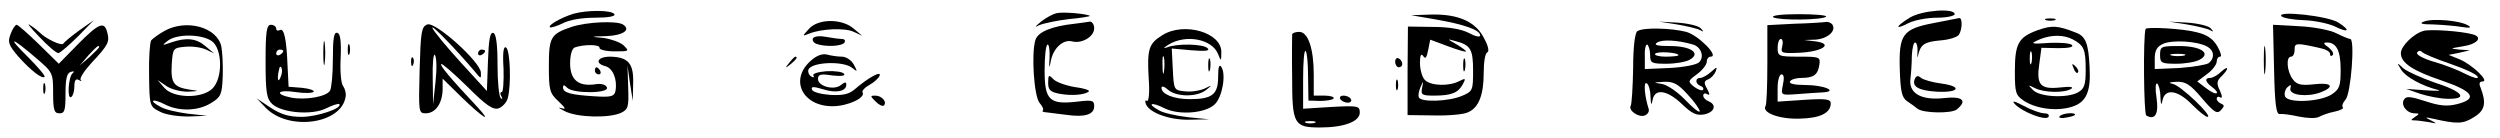 <svg preserveAspectRatio="xMidYMid meet" viewBox="0 0 706 39" height="39pt" width="706pt" xmlns="http://www.w3.org/2000/svg" version="1.0">

<g stroke="none" fill="#000000" transform="translate(0,39) scale(0.1,-0.1)">
<path d="M1619 351 c-35 -11 -72 -32 -66 -38 3 -2 19 3 36 11 18 10 55 16 91
16 38 0 59 4 55 10 -7 12 -78 12 -116 1z"></path>
<path d="M2985 353 c-11 -2 -31 -13 -45 -24 -18 -15 -20 -18 -5 -10 12 5 49
13 83 17 35 3 61 8 60 9 -7 6 -75 12 -93 8z"></path>
<path d="M5393 340 c-41 -25 -43 -36 -3 -15 16 8 52 15 80 15 27 0 50 5 50 10
0 18 -93 11 -127 -10z"></path>
<path d="M4055 335 c81 -14 125 -30 125 -45 0 -6 -14 -3 -32 7 -22 11 -57 17
-103 17 l-69 1 -1 -125 0 -125 75 -1 c41 -1 85 3 96 9 30 13 44 49 44 112 0
29 4 55 10 57 6 2 3 18 -8 38 -23 48 -72 70 -147 69 l-60 -2 70 -12z m85 -90
c0 2 -12 11 -27 20 -27 15 -27 16 -3 9 43 -11 50 -23 50 -84 0 -55 -1 -58 -32
-71 -38 -16 -116 -18 -121 -4 -3 5 0 19 5 30 8 18 8 18 4 -3 -4 -20 0 -22 34
-22 49 0 68 8 81 32 9 17 8 18 -10 9 -28 -15 -80 -14 -97 3 -8 8 -14 30 -14
48 0 22 3 28 9 20 6 -10 10 -5 14 16 l6 30 51 -19 c27 -10 50 -17 50 -14z"></path>
<path d="M4132 205 c0 -16 2 -22 5 -12 2 9 2 23 0 30 -3 6 -5 -1 -5 -18z"></path>
<path d="M5008 341 c16 -9 139 -8 149 2 3 4 -32 7 -78 7 -49 0 -79 -4 -71 -9z"></path>
<path d="M6443 344 c5 -5 33 -10 63 -11 30 -1 68 -9 86 -17 40 -20 48 -13 12
10 -28 19 -177 35 -161 18z"></path>
<path d="M5461 325 c-88 -17 -99 -32 -96 -131 2 -63 6 -80 21 -90 11 -7 24
-17 29 -21 16 -13 97 -14 111 -2 31 25 16 38 -36 32 -64 -7 -100 13 -95 54 2
16 4 45 4 66 1 20 5 37 9 37 5 0 8 -12 7 -27 -1 -16 0 -19 2 -8 7 30 18 37 64
41 24 2 46 9 51 16 10 16 10 48 1 47 -5 -1 -37 -7 -72 -14z"></path>
<path d="M5778 333 c6 -2 18 -2 25 0 6 3 1 5 -13 5 -14 0 -19 -2 -12 -5z"></path>
<path d="M6845 329 c-14 -5 -7 -8 26 -8 26 -1 62 -4 80 -7 24 -4 30 -2 19 4
-21 14 -101 21 -125 11z"></path>
<path d="M110 287 c24 -26 49 -47 55 -47 5 1 30 22 55 47 l45 46 -40 -28 c-22
-16 -43 -33 -46 -38 -5 -8 -51 14 -69 33 -3 3 -14 12 -25 19 -11 8 0 -6 25
-32z"></path>
<path d="M1207 321 c-17 -6 -19 -21 -22 -129 -3 -118 -3 -122 17 -122 28 0 47
28 48 67 l0 31 55 -54 c58 -56 88 -75 43 -26 -78 83 -106 117 -102 121 2 3 35
-26 73 -63 53 -53 73 -67 89 -62 11 4 23 17 26 29 10 37 7 135 -5 143 -7 4
-10 -14 -7 -60 1 -36 -1 -66 -5 -66 -5 0 -5 -6 -1 -12 4 -8 3 -9 -2 -5 -5 5
-9 47 -9 94 0 58 -4 88 -12 90 -9 3 -13 -19 -15 -80 l-3 -84 -75 82 c-41 45
-76 88 -79 96 -4 13 69 -63 119 -122 18 -22 19 -23 18 -4 -1 30 -128 144 -151
136z m23 -161 l-7 -65 -1 75 c-1 40 2 70 6 65 5 -6 6 -39 2 -75z"></path>
<path d="M1614 314 c-59 -20 -64 -29 -64 -111 0 -67 2 -76 27 -99 21 -20 23
-24 7 -19 -10 3 -5 -1 11 -9 35 -18 124 -20 158 -5 21 10 23 16 21 72 l-2 62
7 -50 8 -50 1 49 c2 57 -14 75 -65 76 -36 0 -45 -19 -13 -27 21 -6 34 -38 28
-70 -3 -15 -12 -18 -58 -15 -68 4 -90 10 -90 25 0 8 3 8 12 -1 17 -17 119 -16
112 1 -3 8 -16 12 -33 9 -48 -7 -71 13 -71 59 0 23 5 42 13 45 25 9 72 9 70
-1 -1 -5 18 -10 42 -10 42 0 43 0 26 17 -10 9 -36 18 -57 21 -38 3 -37 4 8 5
48 2 71 18 47 33 -19 11 -103 7 -145 -7z"></path>
<path d="M2284 308 c-19 -21 -19 -21 1 -13 34 14 102 17 126 5 l24 -11 -24 20
c-33 29 -101 29 -127 -1z"></path>
<path d="M3035 323 c-65 -7 -104 -23 -111 -46 -12 -38 -4 -160 12 -178 8 -9
12 -18 9 -21 -3 -2 1 -5 8 -5 6 -1 32 -4 56 -7 54 -8 81 0 81 24 0 17 -6 18
-48 13 -78 -9 -92 4 -92 87 0 38 3 71 8 74 4 2 7 -14 6 -37 -2 -29 -1 -33 3
-12 6 38 35 65 61 58 28 -7 62 14 62 37 0 11 -6 19 -12 19 -7 -1 -26 -4 -43
-6z"></path>
<path d="M4736 321 c29 -5 58 -12 65 -16 11 -6 11 -5 2 5 -6 7 -36 14 -65 16
l-53 3 51 -8z"></path>
<path d="M5068 323 l-77 -4 0 -109 c0 -61 -2 -114 -5 -119 -12 -19 39 -38 96
-36 58 1 88 16 88 43 0 12 -13 14 -75 10 l-75 -5 0 39 c0 21 5 38 11 38 7 0 8
-11 4 -29 -6 -30 -6 -30 37 -27 24 2 57 4 73 5 49 2 8 21 -48 21 -30 0 -46 4
-42 10 3 6 18 10 33 10 34 0 46 9 50 38 3 21 0 22 -57 22 -58 0 -61 1 -61 25
0 14 4 25 9 25 5 0 7 -9 4 -21 -5 -19 -2 -20 48 -18 65 3 98 25 47 32 l-33 4
31 1 c34 2 60 24 49 42 -3 5 -12 9 -18 8 -7 -1 -47 -4 -89 -5z"></path>
<path d="M6176 321 c29 -5 58 -12 65 -16 11 -6 11 -5 2 5 -6 7 -36 14 -65 16
l-53 3 51 -8z"></path>
<path d="M30 294 c-9 -23 -6 -31 22 -64 35 -39 67 -64 74 -57 3 2 -19 28 -48
57 -60 59 -47 57 24 -4 47 -40 48 -42 48 -98 0 -49 3 -58 18 -58 15 0 17 9 17
57 0 41 4 57 15 60 9 3 11 1 5 -4 -12 -10 -16 -75 -4 -67 5 3 9 16 9 30 0 17
4 23 13 18 6 -4 9 -4 5 0 -4 5 10 26 30 48 48 51 52 60 45 86 -8 33 -24 27
-83 -33 l-54 -55 -56 55 c-31 30 -59 55 -63 55 -4 0 -12 -12 -17 -26z m250
-37 c0 -2 -12 -14 -27 -28 l-28 -24 24 28 c23 25 31 32 31 24z"></path>
<path d="M465 303 c-16 -9 -33 -21 -38 -27 -4 -6 -7 -51 -6 -99 1 -86 2 -88
30 -102 16 -9 51 -14 81 -14 l53 2 -55 6 c-30 4 -66 12 -78 20 -34 18 -21 24
14 6 39 -20 93 -19 130 4 28 17 31 24 33 76 1 31 -1 69 -4 84 -12 54 -98 78
-160 44z m133 -29 c30 -21 32 -104 2 -134 -29 -29 -110 -28 -136 2 l-19 22 25
-17 c13 -9 40 -16 60 -16 34 2 34 2 5 6 -45 7 -53 19 -50 71 3 46 4 47 39 50
19 2 45 -2 58 -8 l23 -11 -24 20 c-26 23 -55 26 -98 11 -26 -9 -27 -9 -9 5 26
20 95 19 124 -1z"></path>
<path d="M750 217 c0 -89 3 -106 19 -121 28 -25 112 -32 152 -12 18 9 34 14
37 12 11 -11 -62 -36 -106 -36 -36 0 -59 7 -88 26 l-39 26 26 -27 c65 -66 214
-45 225 32 2 9 -2 23 -7 30 -6 7 -9 42 -7 79 2 48 -1 69 -9 71 -10 4 -13 -15
-13 -74 0 -43 -4 -83 -8 -89 -10 -17 -68 -27 -108 -20 -51 10 -41 24 11 16 25
-4 48 -3 51 1 2 4 -13 9 -33 11 l-38 3 -3 60 c-3 76 -10 107 -22 100 -6 -3
-10 -1 -10 4 0 6 -7 11 -15 11 -12 0 -15 -18 -15 -103z m50 29 c0 -3 -4 -8
-10 -11 -5 -3 -10 -1 -10 4 0 6 5 11 10 11 6 0 10 -2 10 -4z m-4 -61 c-1 -8
-5 -17 -8 -21 -5 -4 -4 16 1 34 3 9 9 -1 7 -13z"></path>
<path d="M5755 305 c-55 -20 -65 -38 -65 -116 0 -61 2 -68 26 -84 36 -23 94
-30 137 -16 39 13 52 43 48 111 -3 67 -11 88 -39 98 -51 20 -67 21 -107 7z
m98 -26 c32 -17 37 -28 37 -86 0 -43 -4 -54 -22 -64 -31 -17 -109 -13 -127 7
-15 15 -14 15 6 5 26 -13 82 -14 102 -2 8 6 -3 7 -31 4 -56 -6 -68 7 -59 67
l6 45 48 -1 c29 0 44 3 38 9 -5 5 -32 7 -60 6 -57 -4 -61 -3 -28 11 31 12 65
12 90 -1z m-116 -66 c-3 -10 -5 -4 -5 12 0 17 2 24 5 18 2 -7 2 -21 0 -30z"></path>
<path d="M5856 197 c3 -10 9 -15 12 -12 3 3 0 11 -7 18 -10 9 -11 8 -5 -6z"></path>
<path d="M6422 193 c2 -96 6 -127 16 -125 7 1 31 -2 53 -7 24 -5 49 -6 58 -1
9 5 29 12 45 15 15 3 26 9 22 12 -3 4 0 13 8 22 15 17 27 171 13 171 -4 0 -21
7 -39 16 -17 9 -64 18 -105 20 l-74 4 3 -127z m131 61 c15 -3 27 -10 27 -16 0
-6 3 -8 7 -4 5 4 -1 14 -11 22 -15 10 -16 14 -5 14 27 0 39 -23 39 -77 0 -46
-3 -55 -26 -70 -33 -21 -124 -25 -131 -5 -3 7 0 19 6 25 10 9 12 9 9 -3 -4
-19 47 -25 85 -11 42 16 32 29 -18 23 -37 -4 -49 -1 -60 14 -17 22 -20 64 -5
64 6 0 10 9 10 19 0 20 2 21 73 5z"></path>
<path d="M3283 291 c-39 -24 -44 -39 -39 -124 3 -38 0 -65 -5 -62 -5 4 -6 -1
-3 -9 10 -25 69 -46 126 -44 l53 1 -60 6 c-33 4 -71 12 -83 20 -35 19 -20 24
17 5 41 -20 116 -14 142 12 21 21 32 84 18 105 -6 9 -9 0 -9 -28 0 -50 -17
-63 -80 -63 -45 0 -80 14 -80 32 0 6 8 4 18 -5 23 -21 82 -22 108 -1 18 14 18
15 -4 4 -13 -6 -37 -10 -55 -8 -32 3 -32 4 -35 62 l-3 59 56 -5 c39 -3 53 -2
45 6 -12 12 -86 14 -115 2 -12 -4 -9 -1 5 8 49 30 123 16 140 -27 8 -21 9 -20
9 5 2 56 -105 87 -166 49z m4 -103 c-2 -13 -4 -5 -4 17 -1 22 1 32 4 23 2 -10
2 -28 0 -40z"></path>
<path d="M4624 302 c-7 -4 -12 -45 -12 -105 -1 -54 -4 -102 -7 -106 -7 -13 23
-34 40 -27 8 3 13 11 11 18 -12 37 -15 78 -6 73 6 -3 11 -21 11 -38 1 -24 3
-26 6 -9 6 33 41 28 83 -12 28 -27 41 -33 63 -29 29 6 36 27 12 37 -8 3 -15
10 -15 16 0 6 5 8 11 4 8 -4 8 0 0 15 -10 17 -9 22 3 27 8 3 17 13 21 22 5 14
4 14 -13 -1 -10 -9 -24 -17 -30 -17 -16 0 -15 -17 1 -23 6 -2 9 -7 6 -11 -3
-3 -14 1 -25 9 -18 15 -18 16 9 36 15 11 27 27 27 35 0 8 5 14 11 14 25 0 -34
60 -69 70 -43 11 -122 13 -138 2z m158 -38 c22 -7 32 -35 16 -50 -7 -7 -44
-14 -83 -16 l-70 -3 0 37 c-1 20 3 34 7 32 4 -3 8 -16 8 -30 0 -22 4 -24 46
-24 25 0 54 5 65 11 34 18 5 39 -55 39 -37 0 -47 3 -36 10 14 9 58 7 102 -6z
m-42 -30 c0 -2 -16 -4 -36 -4 -19 0 -33 4 -30 8 5 8 66 4 66 -4z m26 -111 c19
-20 34 -42 34 -47 0 -6 -18 8 -40 31 -23 24 -51 43 -67 46 -26 4 -25 4 6 6 27
1 40 -6 67 -36z"></path>
<path d="M6059 308 c-7 -23 -5 -240 2 -244 25 -15 36 5 29 50 -4 25 -3 43 2
40 4 -3 9 -20 9 -37 1 -24 3 -26 6 -10 7 34 43 29 83 -12 19 -19 38 -35 44
-35 17 0 -76 89 -98 93 -14 3 -10 5 10 6 26 1 39 -7 72 -46 34 -40 43 -46 54
-34 10 11 10 14 1 18 -7 3 -13 9 -13 14 0 6 5 7 10 4 6 -4 6 4 -1 19 -10 20
-9 28 5 41 22 22 20 32 -2 12 -10 -10 -24 -17 -30 -17 -17 0 -15 -11 5 -26 10
-7 16 -15 13 -17 -3 -3 -16 3 -30 14 l-25 19 28 21 c15 11 27 27 27 35 0 8 4
14 10 14 5 0 1 13 -8 29 -12 21 -29 33 -59 40 -36 10 -142 16 -144 9z m173
-49 c21 -11 23 -32 6 -47 -7 -5 -44 -11 -83 -14 l-70 -3 0 30 c0 22 6 33 23
41 26 12 96 8 124 -7z"></path>
<path d="M6100 235 c0 -23 4 -25 46 -25 25 0 54 5 65 11 35 18 5 39 -57 39
-51 0 -54 -1 -54 -25z m68 -2 c-10 -2 -26 -2 -35 0 -10 3 -2 5 17 5 19 0 27
-2 18 -5z"></path>
<path d="M6845 303 c-28 -7 -65 -43 -65 -63 0 -28 34 -50 117 -78 88 -30 101
-51 42 -66 -28 -7 -50 -5 -89 8 -43 14 -55 15 -61 5 -10 -16 8 -39 30 -39 14
0 14 -2 1 -10 -13 -9 -13 -10 0 -10 8 0 26 -3 40 -5 22 -5 23 -4 5 5 -18 9
-17 10 5 5 70 -16 86 -15 116 4 32 19 36 40 19 84 -5 11 -3 17 6 17 20 0 -29
47 -64 62 l-32 13 30 6 30 7 -30 2 c-27 3 -27 3 9 9 42 6 59 26 29 34 -32 9
-117 15 -138 10z m74 -93 c41 -14 76 -30 78 -37 3 -7 -12 -3 -34 8 -21 11 -62
27 -91 35 -30 9 -50 20 -46 26 4 5 9 6 13 2 3 -5 39 -20 80 -34z"></path>
<path d="M3649 293 c0 -5 -1 -59 0 -121 0 -133 5 -142 79 -142 68 0 112 17
112 42 0 19 -5 20 -80 16 l-80 -5 0 85 c0 47 3 82 7 78 4 -3 7 -37 7 -73 l1
-67 33 -1 c18 0 36 3 38 7 3 4 -9 8 -25 8 l-31 0 0 59 c0 74 -16 121 -41 121
-10 0 -19 -3 -20 -7z m64 -250 c-7 -2 -19 -2 -25 0 -7 3 -2 5 12 5 14 0 19 -2
13 -5z"></path>
<path d="M913 240 c0 -30 2 -43 4 -27 2 15 2 39 0 55 -2 15 -4 2 -4 -28z"></path>
<path d="M2296 282 c-3 -5 1 -13 10 -16 25 -9 72 -7 79 4 3 6 0 10 -8 10 -8 0
-28 3 -45 6 -16 3 -32 2 -36 -4z"></path>
<path d="M6393 220 c0 -36 2 -50 4 -32 2 17 2 47 0 65 -2 17 -4 3 -4 -33z"></path>
<path d="M982 250 c0 -14 2 -19 5 -12 2 6 2 18 0 25 -3 6 -5 1 -5 -13z"></path>
<path d="M1350 239 c0 -5 5 -7 10 -4 6 3 10 8 10 11 0 2 -4 4 -10 4 -5 0 -10
-5 -10 -11z"></path>
<path d="M2287 216 c-57 -53 -20 -126 64 -126 43 0 94 24 85 39 -3 4 6 14 19
21 13 7 26 19 29 26 6 16 -33 -6 -70 -38 -16 -14 -34 -18 -69 -16 -27 2 -50 8
-52 15 -3 9 4 9 31 1 37 -12 66 -6 66 13 0 8 -4 8 -15 -1 -19 -16 -65 -4 -65
17 0 13 8 15 40 10 24 -3 38 -1 34 4 -3 6 -25 9 -49 8 -25 -2 -41 -7 -38 -12
3 -6 1 -7 -6 -3 -7 4 -10 13 -8 19 7 22 99 26 124 5 15 -12 15 -11 4 10 -7 12
-21 22 -34 22 -12 0 -31 3 -42 6 -14 3 -30 -3 -48 -20z"></path>
<path d="M1161 214 c0 -11 3 -14 6 -6 3 7 2 16 -1 19 -3 4 -6 -2 -5 -13z"></path>
<path d="M2229 213 c-13 -16 -12 -17 4 -4 16 13 21 21 13 21 -2 0 -10 -8 -17
-17z"></path>
<path d="M3412 205 c0 -16 2 -22 5 -12 2 9 2 23 0 30 -3 6 -5 -1 -5 -18z"></path>
<path d="M3940 216 c0 -9 5 -16 10 -16 6 0 10 4 10 9 0 6 -4 13 -10 16 -5 3
-10 -1 -10 -9z"></path>
<path d="M6781 193 c12 -20 59 -46 104 -57 11 -3 -5 -3 -35 -1 l-55 4 40 -14
c22 -7 57 -14 78 -14 59 -1 41 21 -38 46 -37 13 -77 31 -88 40 -19 18 -19 17
-6 -4z"></path>
<path d="M1680 190 c0 -5 5 -10 11 -10 5 0 7 5 4 10 -3 6 -8 10 -11 10 -2 0
-4 -4 -4 -10z"></path>
<path d="M2960 156 c0 -20 6 -26 33 -31 33 -6 72 -3 82 7 3 3 -14 9 -39 12
-25 4 -53 14 -61 22 -13 14 -15 13 -15 -10z"></path>
<path d="M5407 166 c-8 -21 12 -32 64 -35 62 -3 71 15 12 23 -25 3 -52 11 -58
16 -9 8 -14 6 -18 -4z"></path>
<path d="M3942 150 c0 -14 2 -19 5 -12 2 6 2 18 0 25 -3 6 -5 1 -5 -13z"></path>
<path d="M122 140 c0 -14 2 -19 5 -12 2 6 2 18 0 25 -3 6 -5 1 -5 -13z"></path>
<path d="M2473 103 c9 -9 19 -14 23 -11 10 10 -6 28 -24 28 -15 0 -15 -1 1
-17z"></path>
<path d="M3785 110 c3 -5 13 -10 21 -10 8 0 12 5 9 10 -3 6 -13 10 -21 10 -8
0 -12 -4 -9 -10z"></path>
<path d="M5690 96 c22 -23 88 -48 95 -36 3 6 -2 10 -12 10 -10 0 -36 9 -58 21
-27 14 -35 16 -25 5z"></path>
<path d="M5816 61 c-3 -4 6 -6 19 -3 14 2 25 6 25 8 0 8 -39 4 -44 -5z"></path>
</g>
</svg>

